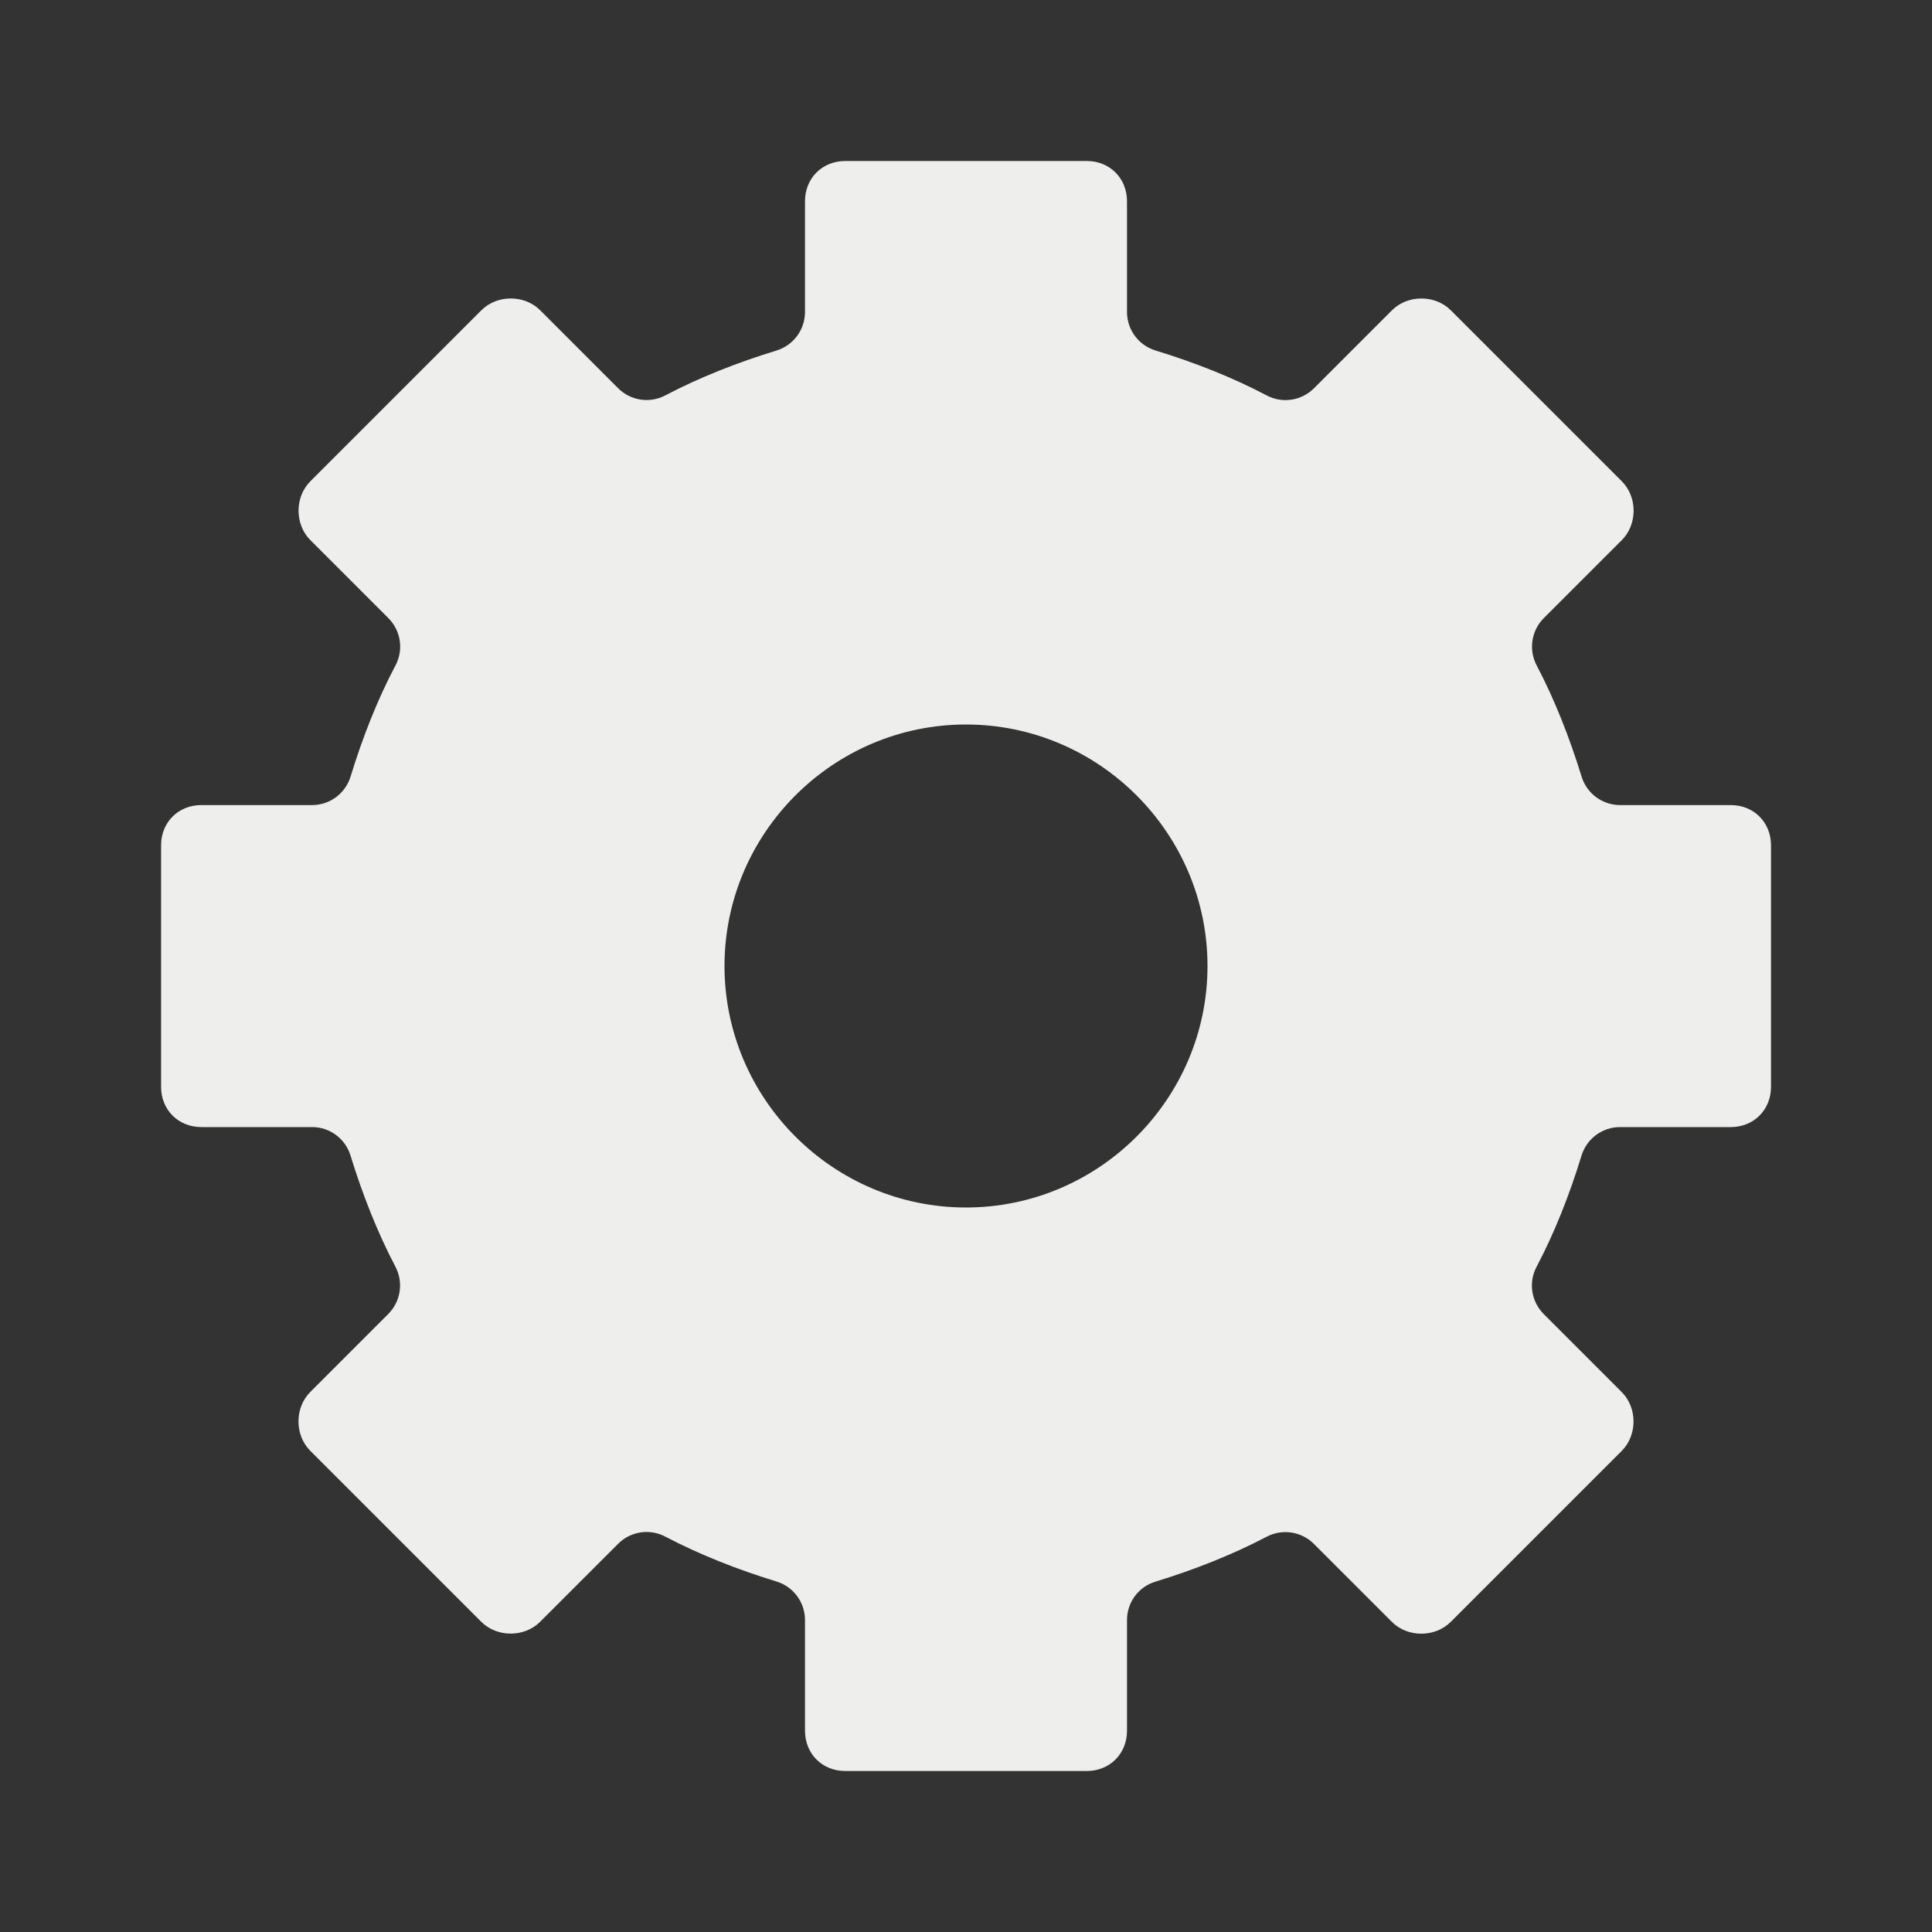 <svg xmlns="http://www.w3.org/2000/svg" width="24" height="24" version="1.1" viewBox="0 0 24 24">
 <rect x="0" y="0" width="24" height="24" fill="#333333" stroke="none"/>
 <g transform="translate(0,-8)">
  <path style="display:block;fill:#eeeeec" d="m 10.5,10 3,0 c 0.286,0 0.5,0.214 0.5,0.5 l 0,1.375 c -1.8e-4,0.22 0.143,0.414 0.354,0.479 0.484,0.148 0.955,0.333 1.383,0.559 0.194,0.102 0.431,0.065 0.586,-0.09 l 0.969,-0.969 c 0.195,-0.195 0.535,-0.195 0.73,0 l 2.125,2.125 c 0.195,0.195 0.195,0.535 0,0.73 l -0.969,0.969 c -0.155,0.155 -0.191,0.392 -0.09,0.586 0.225,0.428 0.41,0.899 0.559,1.383 0.064,0.21 0.259,0.354 0.478,0.354 l 1.375,0 c 0.286,0 0.5,0.214 0.5,0.5 l 0,3 c 0,0.286 -0.214,0.5 -0.5,0.5 l -1.375,0 c -0.22,-1.8e-4 -0.414,0.143 -0.479,0.354 -0.148,0.484 -0.333,0.955 -0.559,1.383 -0.102,0.194 -0.065,0.431 0.09,0.586 l 0.969,0.969 c 0.195,0.195 0.195,0.535 0,0.73 l -2.125,2.125 c -0.195,0.195 -0.535,0.195 -0.73,0 l -0.969,-0.969 c -0.155,-0.155 -0.392,-0.191 -0.586,-0.09 -0.428,0.225 -0.899,0.41 -1.383,0.559 C 14.143,27.711 14,27.905 14,28.125 l 0,1.375 c 0,0.286 -0.214,0.5 -0.5,0.5 l -3,0 C 10.214,30 10,29.786 10,29.5 l 0,-1.375 C 10,27.905 9.857,27.711 9.646,27.646 9.163,27.498 8.692,27.313 8.264,27.088 8.07,26.986 7.832,27.023 7.678,27.178 l -0.969,0.969 c -0.195,0.195 -0.535,0.195 -0.73,0 l -2.125,-2.125 c -0.195,-0.195 -0.195,-0.535 0,-0.73 l 0.969,-0.969 c 0.155,-0.155 0.191,-0.392 0.09,-0.586 -0.225,-0.428 -0.41,-0.899 -0.559,-1.383 -0.064,-0.21 -0.259,-0.354 -0.478,-0.353 l -1.375,0 c -0.286,0 -0.5,-0.214 -0.5,-0.5 l 0,-3 c 0,-0.286 0.214,-0.5 0.5,-0.5 l 1.375,0 c 0.22,1.8e-4 0.414,-0.143 0.479,-0.354 0.148,-0.484 0.333,-0.955 0.559,-1.383 0.102,-0.194 0.065,-0.431 -0.09,-0.586 l -0.969,-0.969 c -0.195,-0.195 -0.195,-0.535 0,-0.73 l 2.125,-2.125 c 0.195,-0.195 0.535,-0.195 0.73,0 l 0.969,0.969 C 7.832,12.977 8.07,13.014 8.264,12.912 8.692,12.687 9.163,12.502 9.647,12.354 9.857,12.289 10,12.095 10,11.875 L 10,10.5 c 0,-0.286 0.214,-0.5 0.5,-0.5 z M 12,17 c -1.651,0 -3,1.349 -3,3 0,1.651 1.349,3 3,3 1.651,0 3,-1.349 3,-3 0,-1.651 -1.349,-3 -3,-3 z"/>
 </g>
</svg>
